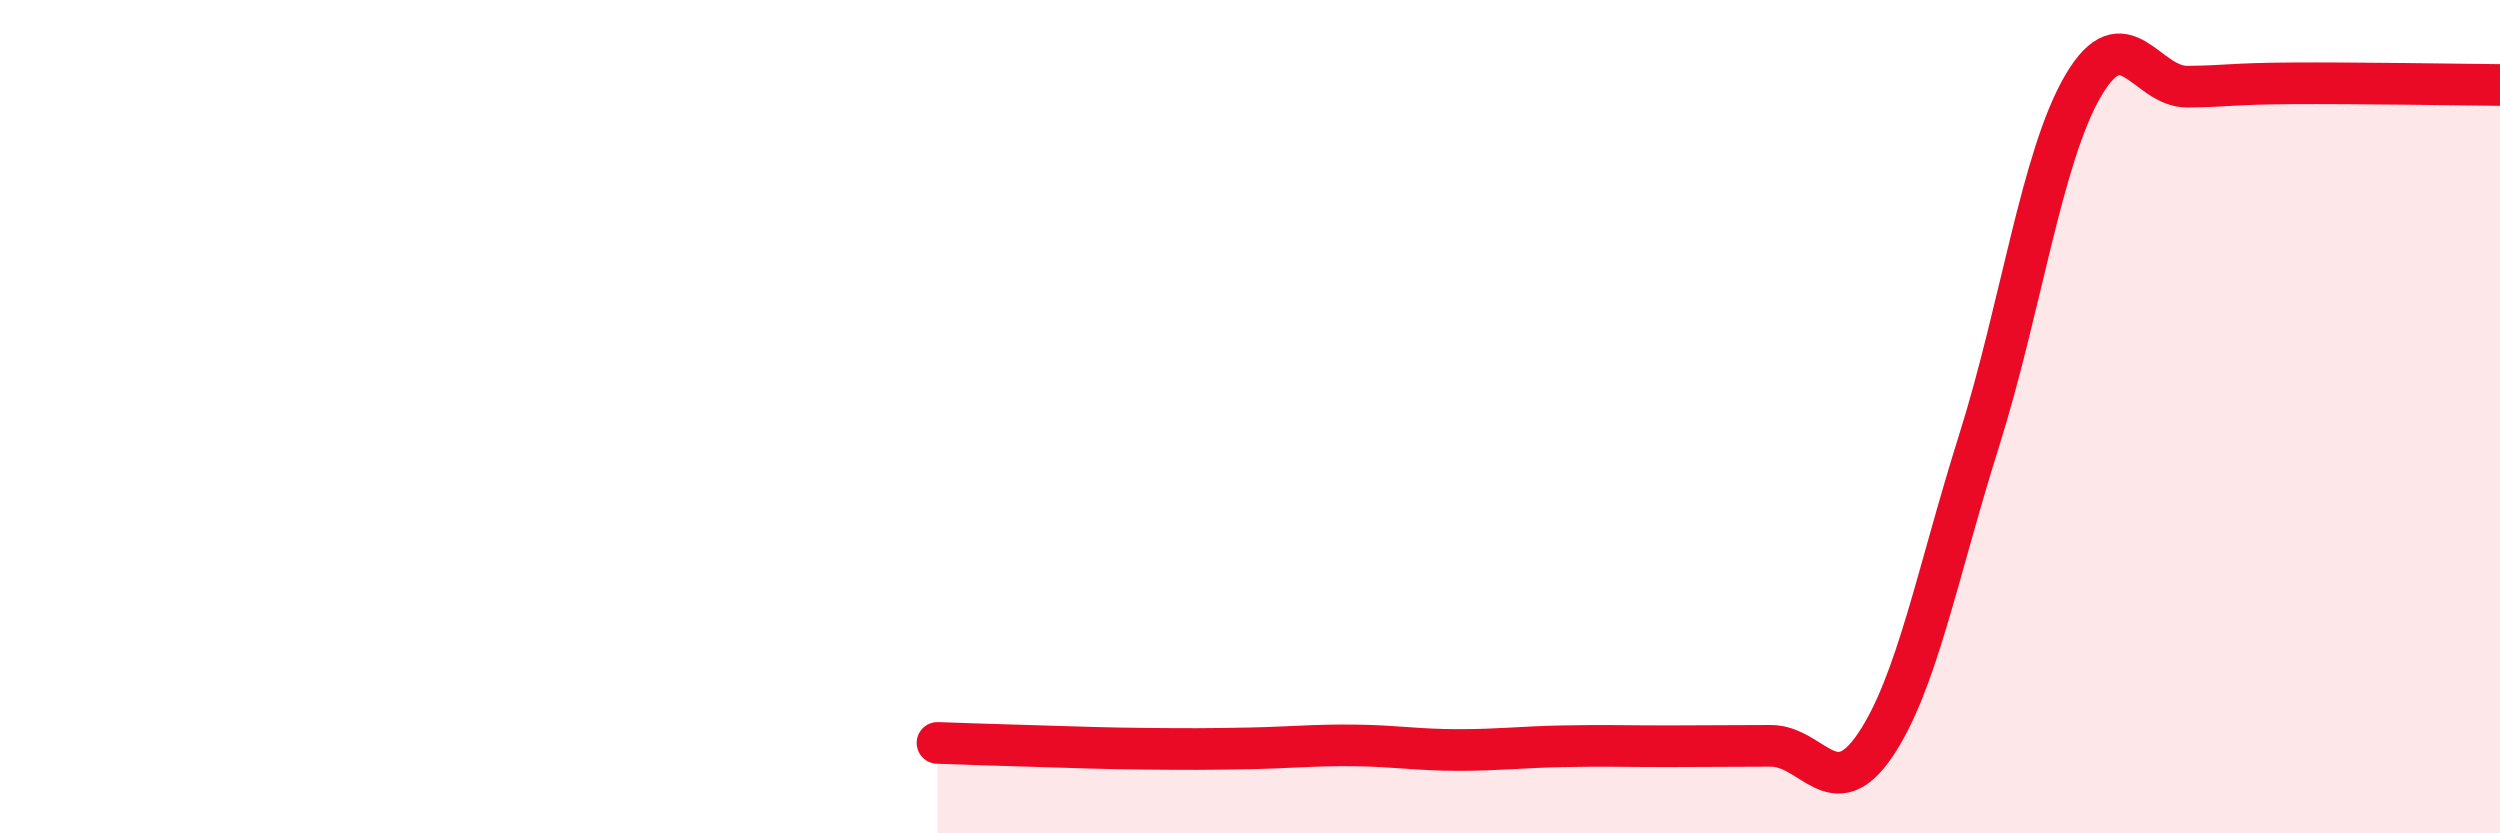
    <svg width="60" height="20" viewBox="0 0 60 20" xmlns="http://www.w3.org/2000/svg">
      <path
        d="M 22.5,17.83 C 23,17.85 24,17.88 25,17.91 C 26,17.94 26.5,17.96 27.5,17.97 C 28.5,17.98 29,17.98 30,17.96 C 31,17.94 31.5,17.88 32.5,17.89 C 33.5,17.9 34,18 35,18 C 36,18 36.5,17.93 37.5,17.91 C 38.5,17.89 39,17.91 40,17.91 C 41,17.91 41.5,17.9 42.5,17.9 C 43.5,17.9 44,19.36 45,17.89 C 46,16.42 46.5,13.74 47.5,10.57 C 48.5,7.4 49,3.75 50,2.05 C 51,0.35 51.5,2.09 52.5,2.08 C 53.5,2.07 53.5,2.01 55,2 C 56.5,1.99 59,2.03 60,2.04L60 20L22.5 20Z"
        fill="#EB0A25"
        opacity="0.1"
        stroke-linecap="round"
        stroke-linejoin="round"
      />
      <path
        d="M 22.5,17.83 C 23,17.85 24,17.88 25,17.91 C 26,17.94 26.5,17.96 27.5,17.97 C 28.5,17.98 29,17.98 30,17.96 C 31,17.94 31.5,17.88 32.5,17.89 C 33.5,17.9 34,18 35,18 C 36,18 36.5,17.93 37.5,17.91 C 38.5,17.89 39,17.91 40,17.91 C 41,17.91 41.5,17.9 42.5,17.9 C 43.5,17.9 44,19.36 45,17.89 C 46,16.42 46.5,13.74 47.5,10.57 C 48.5,7.4 49,3.75 50,2.05 C 51,0.35 51.5,2.09 52.5,2.08 C 53.5,2.07 53.5,2.01 55,2 C 56.5,1.99 59,2.03 60,2.04"
        stroke="#EB0A25"
        stroke-width="1"
        fill="none"
        stroke-linecap="round"
        stroke-linejoin="round"
      />
    </svg>
  